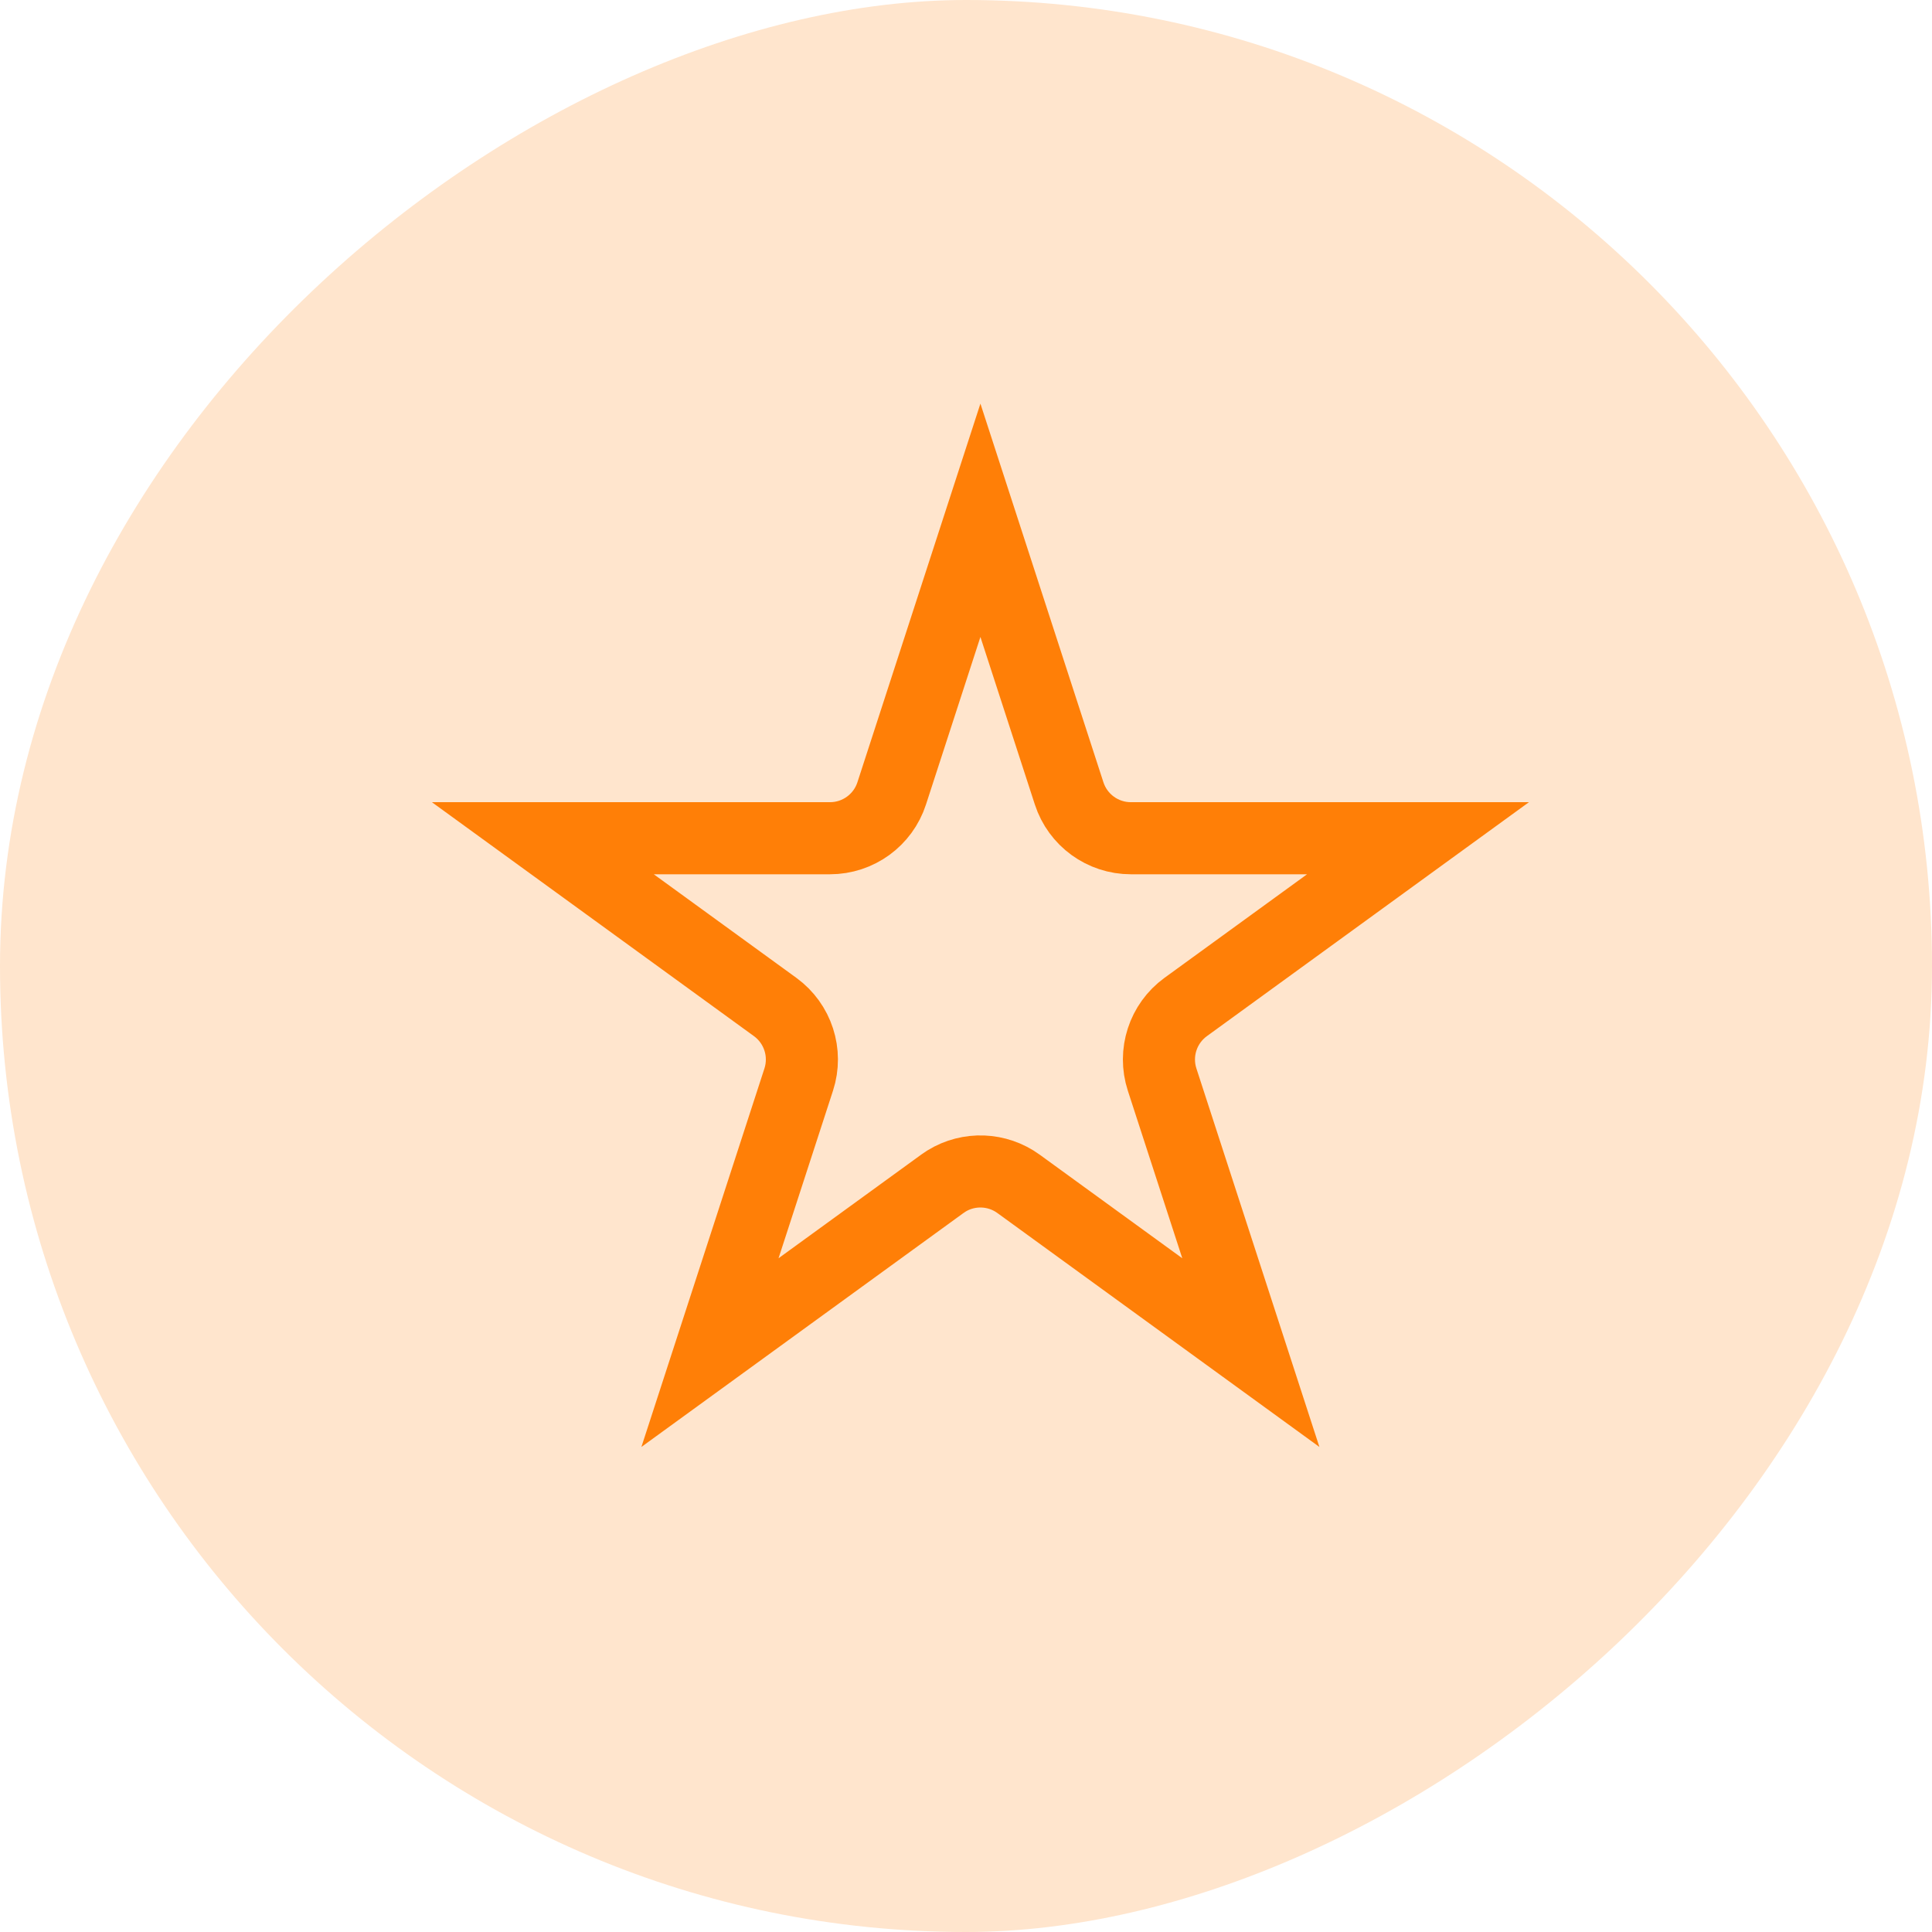 <svg width="67" height="67" viewBox="0 0 67 67" fill="none" xmlns="http://www.w3.org/2000/svg">
<rect y="67" width="67" height="67" rx="33.5" transform="rotate(-90 0 67)" fill="#FFE5CD"/>
<path d="M37.077 27.515C37.378 28.442 38.242 29.069 39.217 29.069H49.175L41.118 34.922C40.33 35.495 40 36.511 40.301 37.438L43.378 46.907L35.322 41.055C34.583 40.518 33.598 40.484 32.828 40.954L32.678 41.055L24.621 46.907L27.699 37.438C28 36.511 27.67 35.495 26.882 34.922L18.825 29.069H28.783C29.758 29.069 30.622 28.442 30.923 27.515L34 18.043L37.077 27.515Z" stroke="#FF7F07" stroke-width="2.5"/>
</svg>
